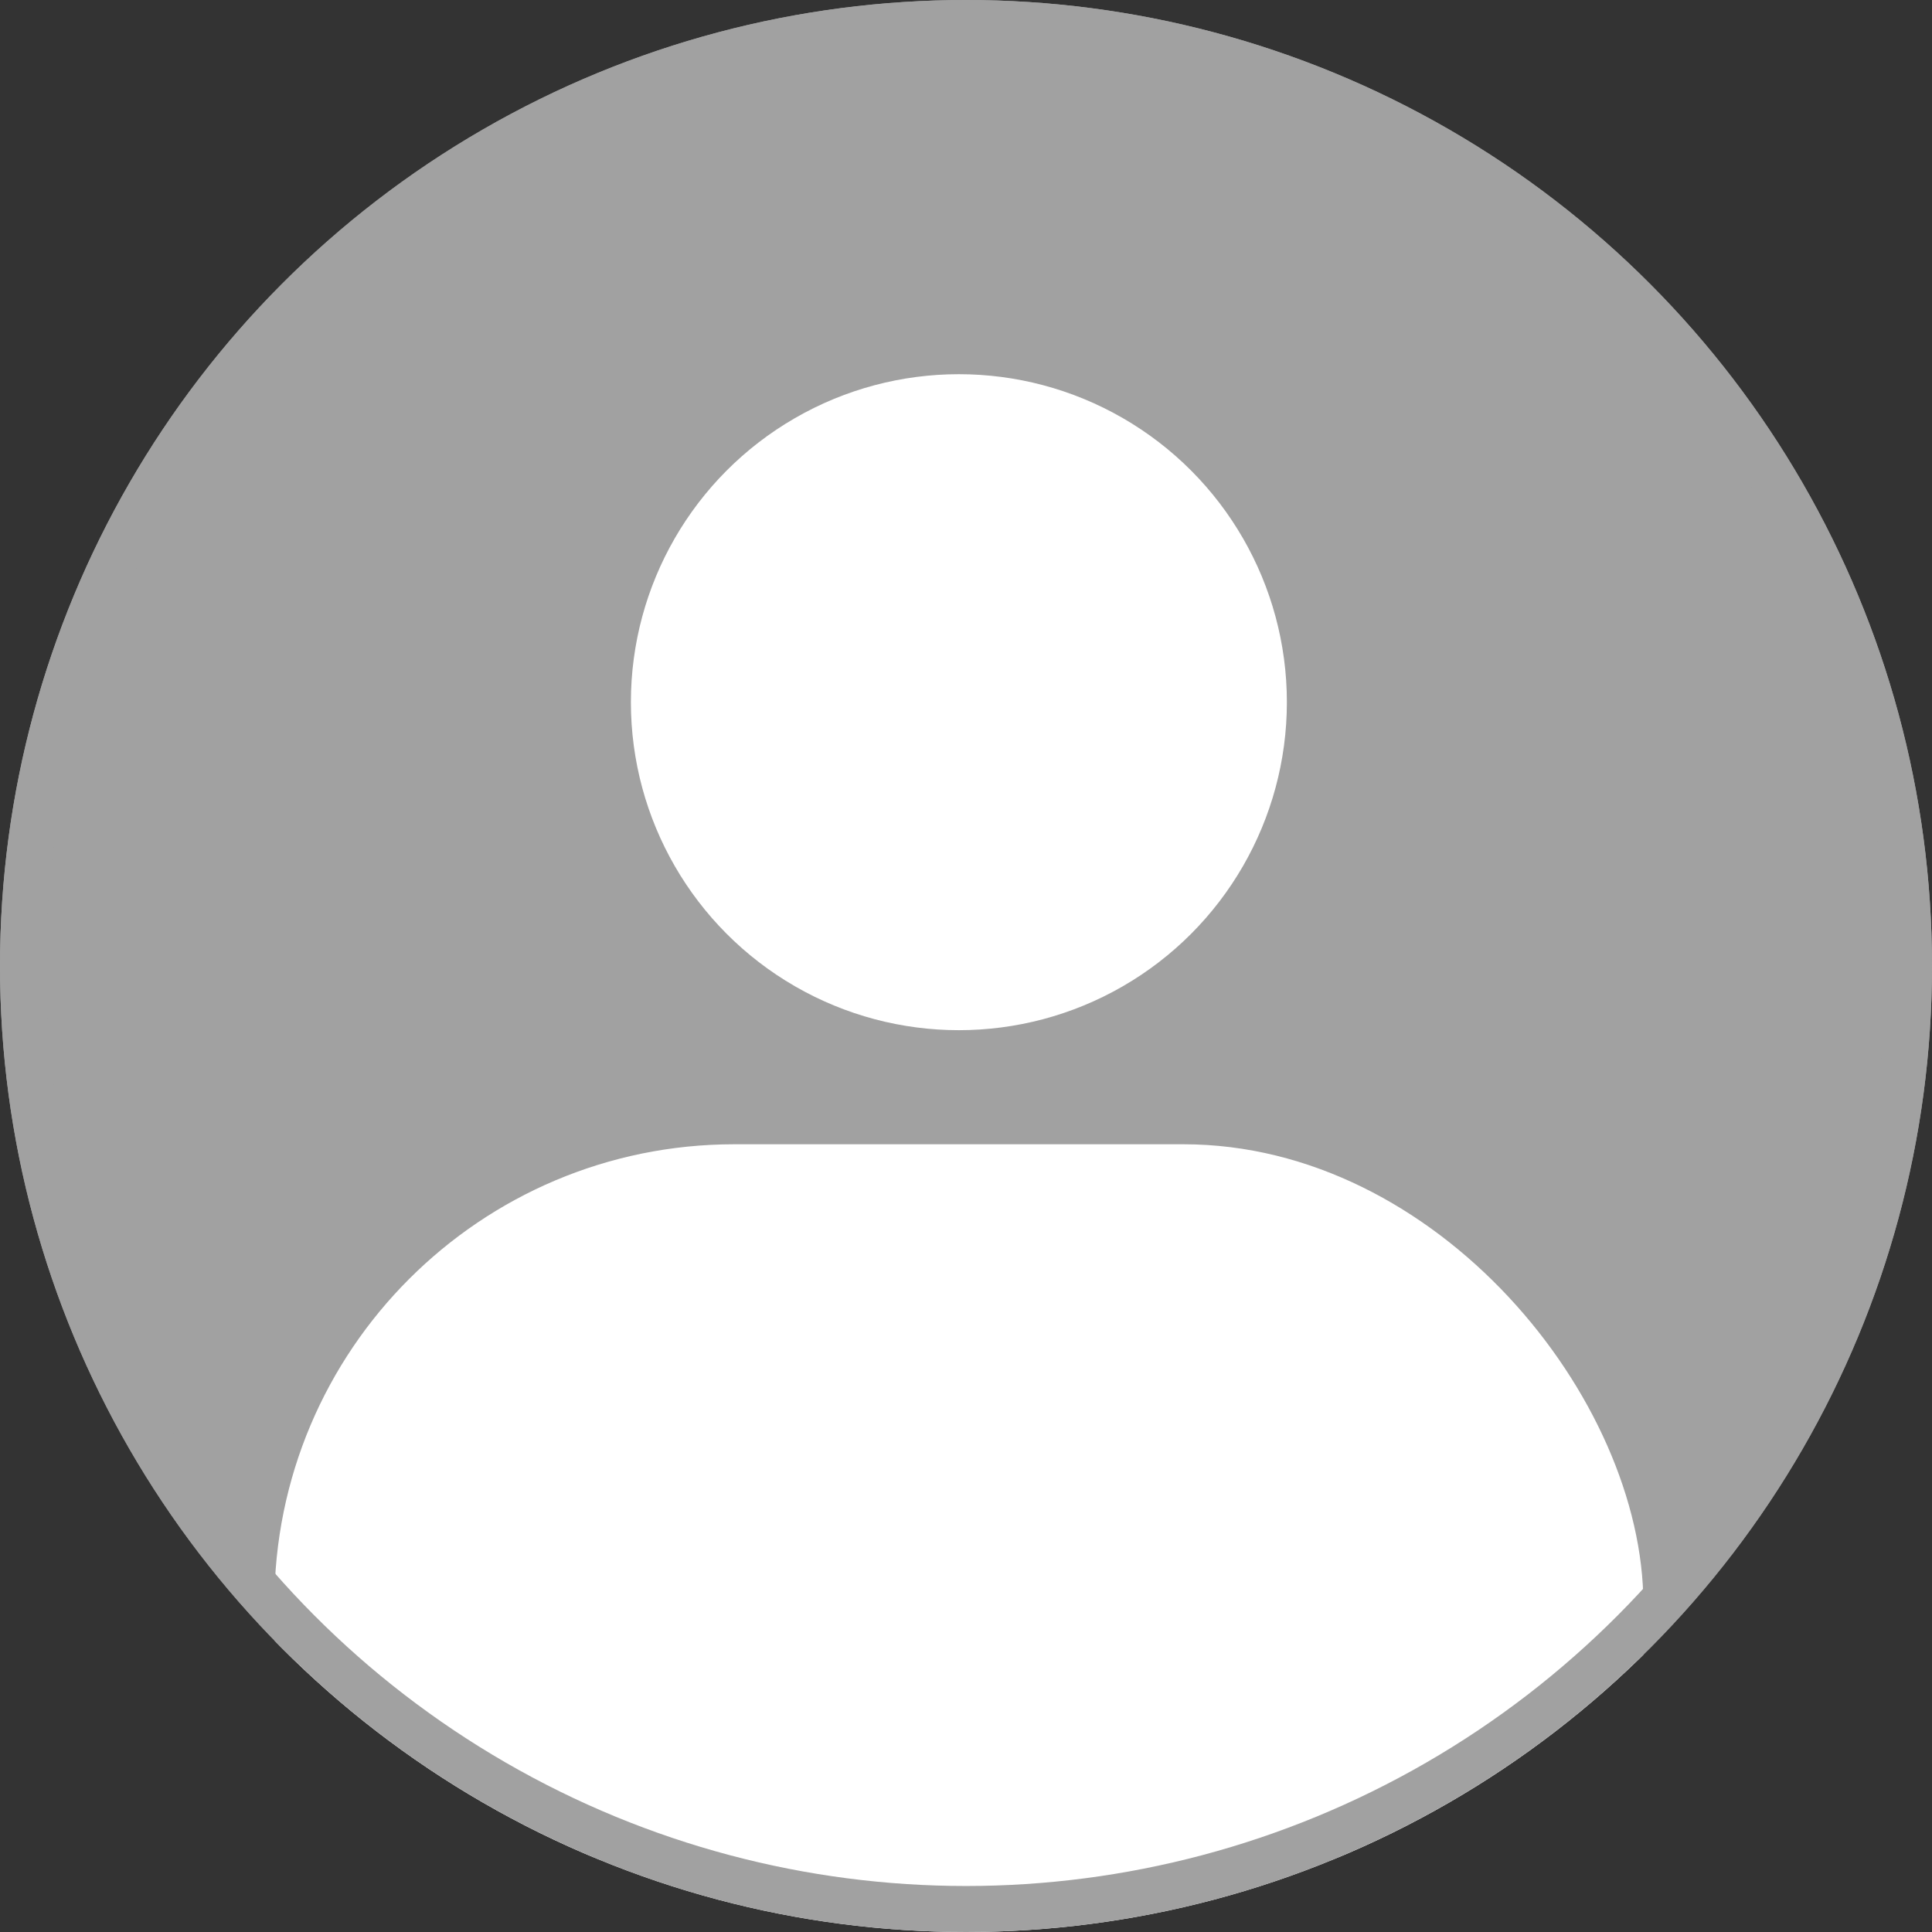 <svg xmlns="http://www.w3.org/2000/svg" xmlns:xlink="http://www.w3.org/1999/xlink" width="126" height="126" viewBox="0 0 126 126">
  <rect x="0" y="0" width="126" height="126" fill="#333333" stroke="none"/>
  <defs>
    <clipPath id="clip-path">
      <circle id="楕円形_253" data-name="楕円形 253" cx="63" cy="63" r="63" transform="translate(-0.308 -0.308)" fill="#bfbfbf"/>
    </clipPath>
  </defs>
  <g id="グループ_1670" data-name="グループ 1670" transform="translate(-455.081 -9345.081)">
    <g id="コンポーネント_14_1" data-name="コンポーネント 14 – 1" transform="translate(455.081 9345.081)">
      <g id="マスクグループ_9" data-name="マスクグループ 9" transform="translate(0.308 0.308)" clip-path="url(#clip-path)">
        <path id="パス_1559" data-name="パス 1559" d="M0,0H182.286V133.924H0Z" transform="translate(-28.916 -13.105)" fill="#a1a1a1"/>
        <g id="グループ_1669" data-name="グループ 1669" transform="translate(17.586 24.096)">
          <circle id="楕円形_254" data-name="楕円形 254" cx="21.391" cy="21.391" r="21.391" transform="translate(23.251)" fill="#fff"/>
          <rect id="長方形_1349" data-name="長方形 1349" width="89.283" height="103.233" rx="30" transform="translate(0 50.222)" fill="#fff"/>
        </g>
      </g>
      <g id="楕円形_255" data-name="楕円形 255" fill="none" stroke="#a1a1a1" stroke-width="3">
        <circle cx="63" cy="63" r="63" stroke="none"/>
        <circle cx="63" cy="63" r="61.5" fill="none"/>
      </g>
    </g>
  </g>
</svg>
